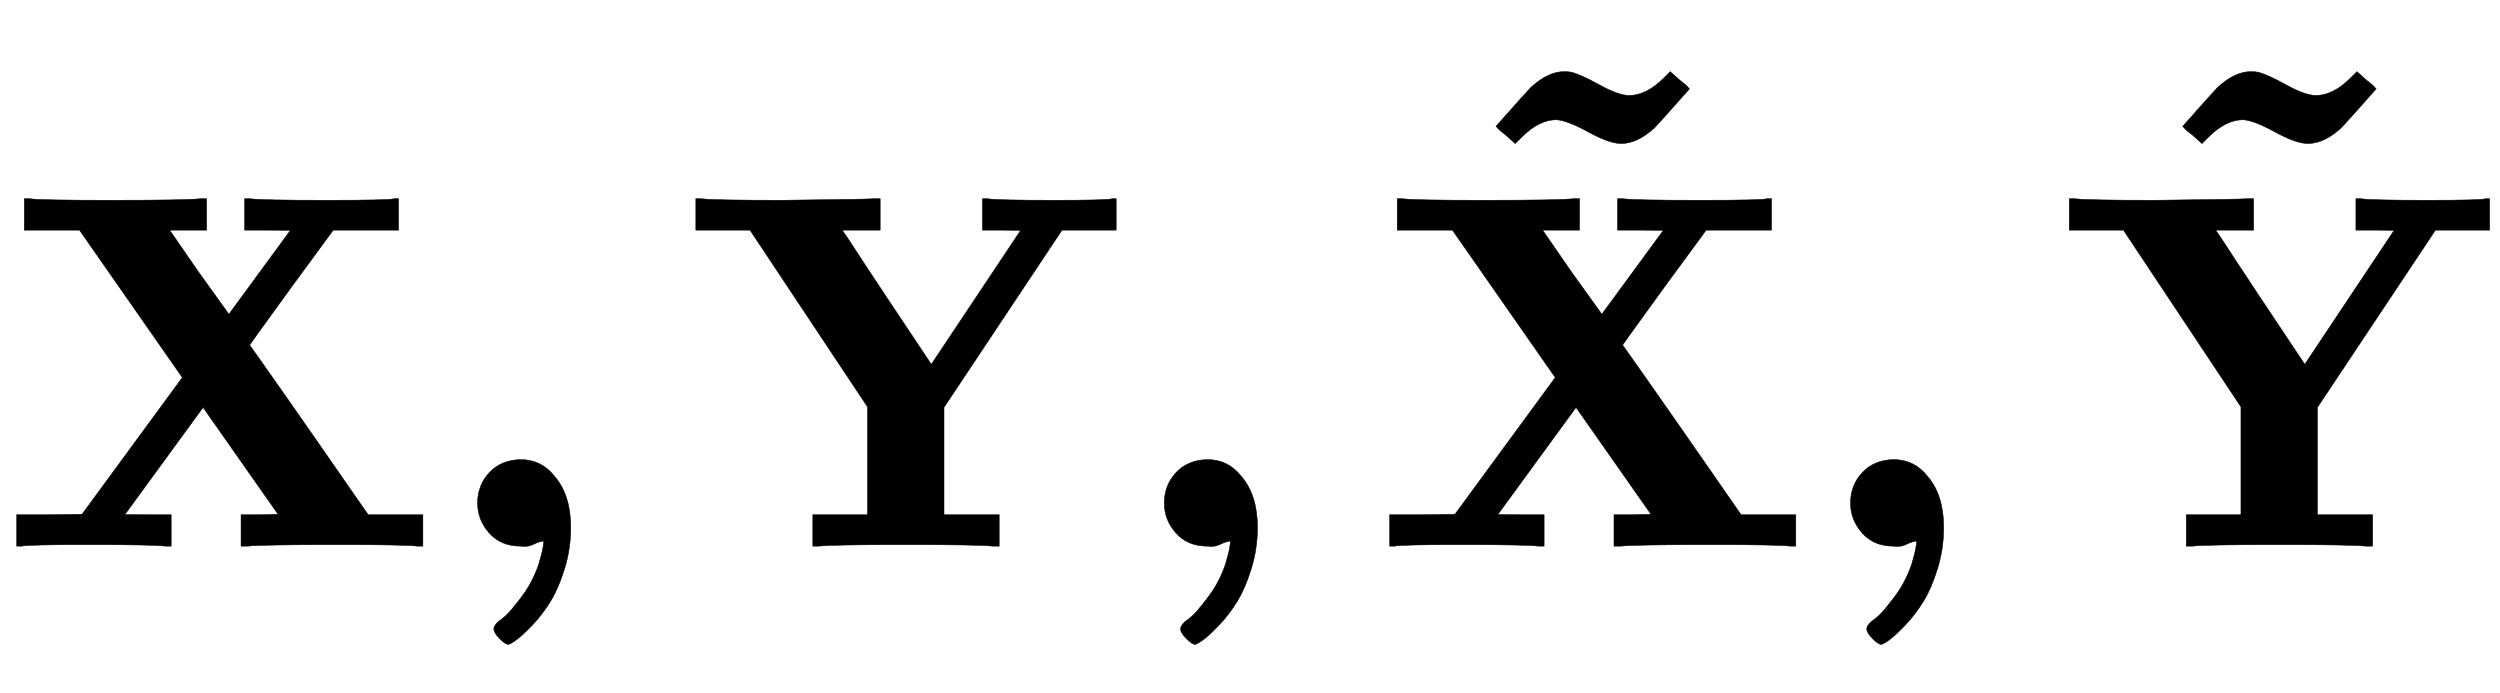 <svg xmlns:xlink="http://www.w3.org/1999/xlink" width="11.465ex" height="3.176ex" style="vertical-align: -0.671ex;" viewBox="0 -1078.4 4936.5 1367.4" role="img" focusable="false" xmlns="http://www.w3.org/2000/svg" aria-labelledby="MathJax-SVG-1-Title">
<title id="MathJax-SVG-1-Title">{\displaystyle \mathbf {X,Y,{\tilde {X}},{\tilde {Y}}} }</title>
<defs aria-hidden="true">
<path stroke-width="1" id="E1-MJMAINB-58" d="M327 0Q306 3 174 3Q52 3 43 0H33V62H98L162 63L360 333L157 624H48V686H59Q80 683 217 683Q368 683 395 686H408V624H335L393 540L452 458L573 623Q573 624 528 624H483V686H494Q515 683 646 683Q769 683 778 686H787V624H658L575 511Q493 398 493 397L508 376Q522 356 553 312T611 229L727 62H835V0H824Q803 3 667 3Q516 3 489 0H476V62H513L549 63L401 274L247 63Q247 62 292 62H338V0H327Z"></path>
<path stroke-width="1" id="E1-MJMAINB-2C" d="M74 85Q74 120 97 145T159 171Q200 171 226 138Q258 101 258 37Q258 -5 246 -44T218 -109T183 -155T152 -184T135 -194Q129 -194 118 -183T106 -164Q106 -157 115 -149Q121 -145 130 -137T161 -100T195 -35Q197 -28 200 -17T204 3T205 11T199 9T183 3T159 0Q120 0 97 26T74 85Z"></path>
<path stroke-width="1" id="E1-MJMAINB-59" d="M605 0Q581 3 434 3Q286 3 262 0H250V62H358V275L126 624H19V686H30Q54 683 189 683Q361 685 370 686H383V624H308L319 608Q330 591 353 556T396 491L484 359L660 623Q660 624 623 624H585V686H595Q613 683 728 683Q832 683 841 686H849V624H742L509 274V62H618V0H605Z"></path>
<path stroke-width="1" id="E1-MJMAINB-7E" d="M343 202Q320 202 278 225T215 249Q181 249 146 214L134 202L115 219Q111 222 106 226T98 234L96 236Q158 306 165 313Q199 344 230 344Q239 344 244 343Q262 339 300 318T359 297Q393 297 428 332L440 344L459 327Q463 324 468 320T476 312L478 310Q416 240 409 233Q375 202 343 202Z"></path>
</defs>
<g stroke="currentColor" fill="currentColor" stroke-width="0" transform="matrix(1 0 0 -1 0 0)" aria-hidden="true">
 <use xlink:href="#E1-MJMAINB-58" x="0" y="0"></use>
 <use xlink:href="#E1-MJMAINB-2C" x="869" y="0"></use>
 <use xlink:href="#E1-MJMAINB-59" x="1355" y="0"></use>
 <use xlink:href="#E1-MJMAINB-2C" x="2225" y="0"></use>
<g transform="translate(2711,0)">
 <use xlink:href="#E1-MJMAINB-58" x="0" y="0"></use>
 <use xlink:href="#E1-MJMAINB-7E" x="147" y="593"></use>
</g>
 <use xlink:href="#E1-MJMAINB-2C" x="3580" y="0"></use>
<g transform="translate(4067,0)">
 <use xlink:href="#E1-MJMAINB-59" x="0" y="0"></use>
 <use xlink:href="#E1-MJMAINB-7E" x="147" y="593"></use>
</g>
</g>
</svg>